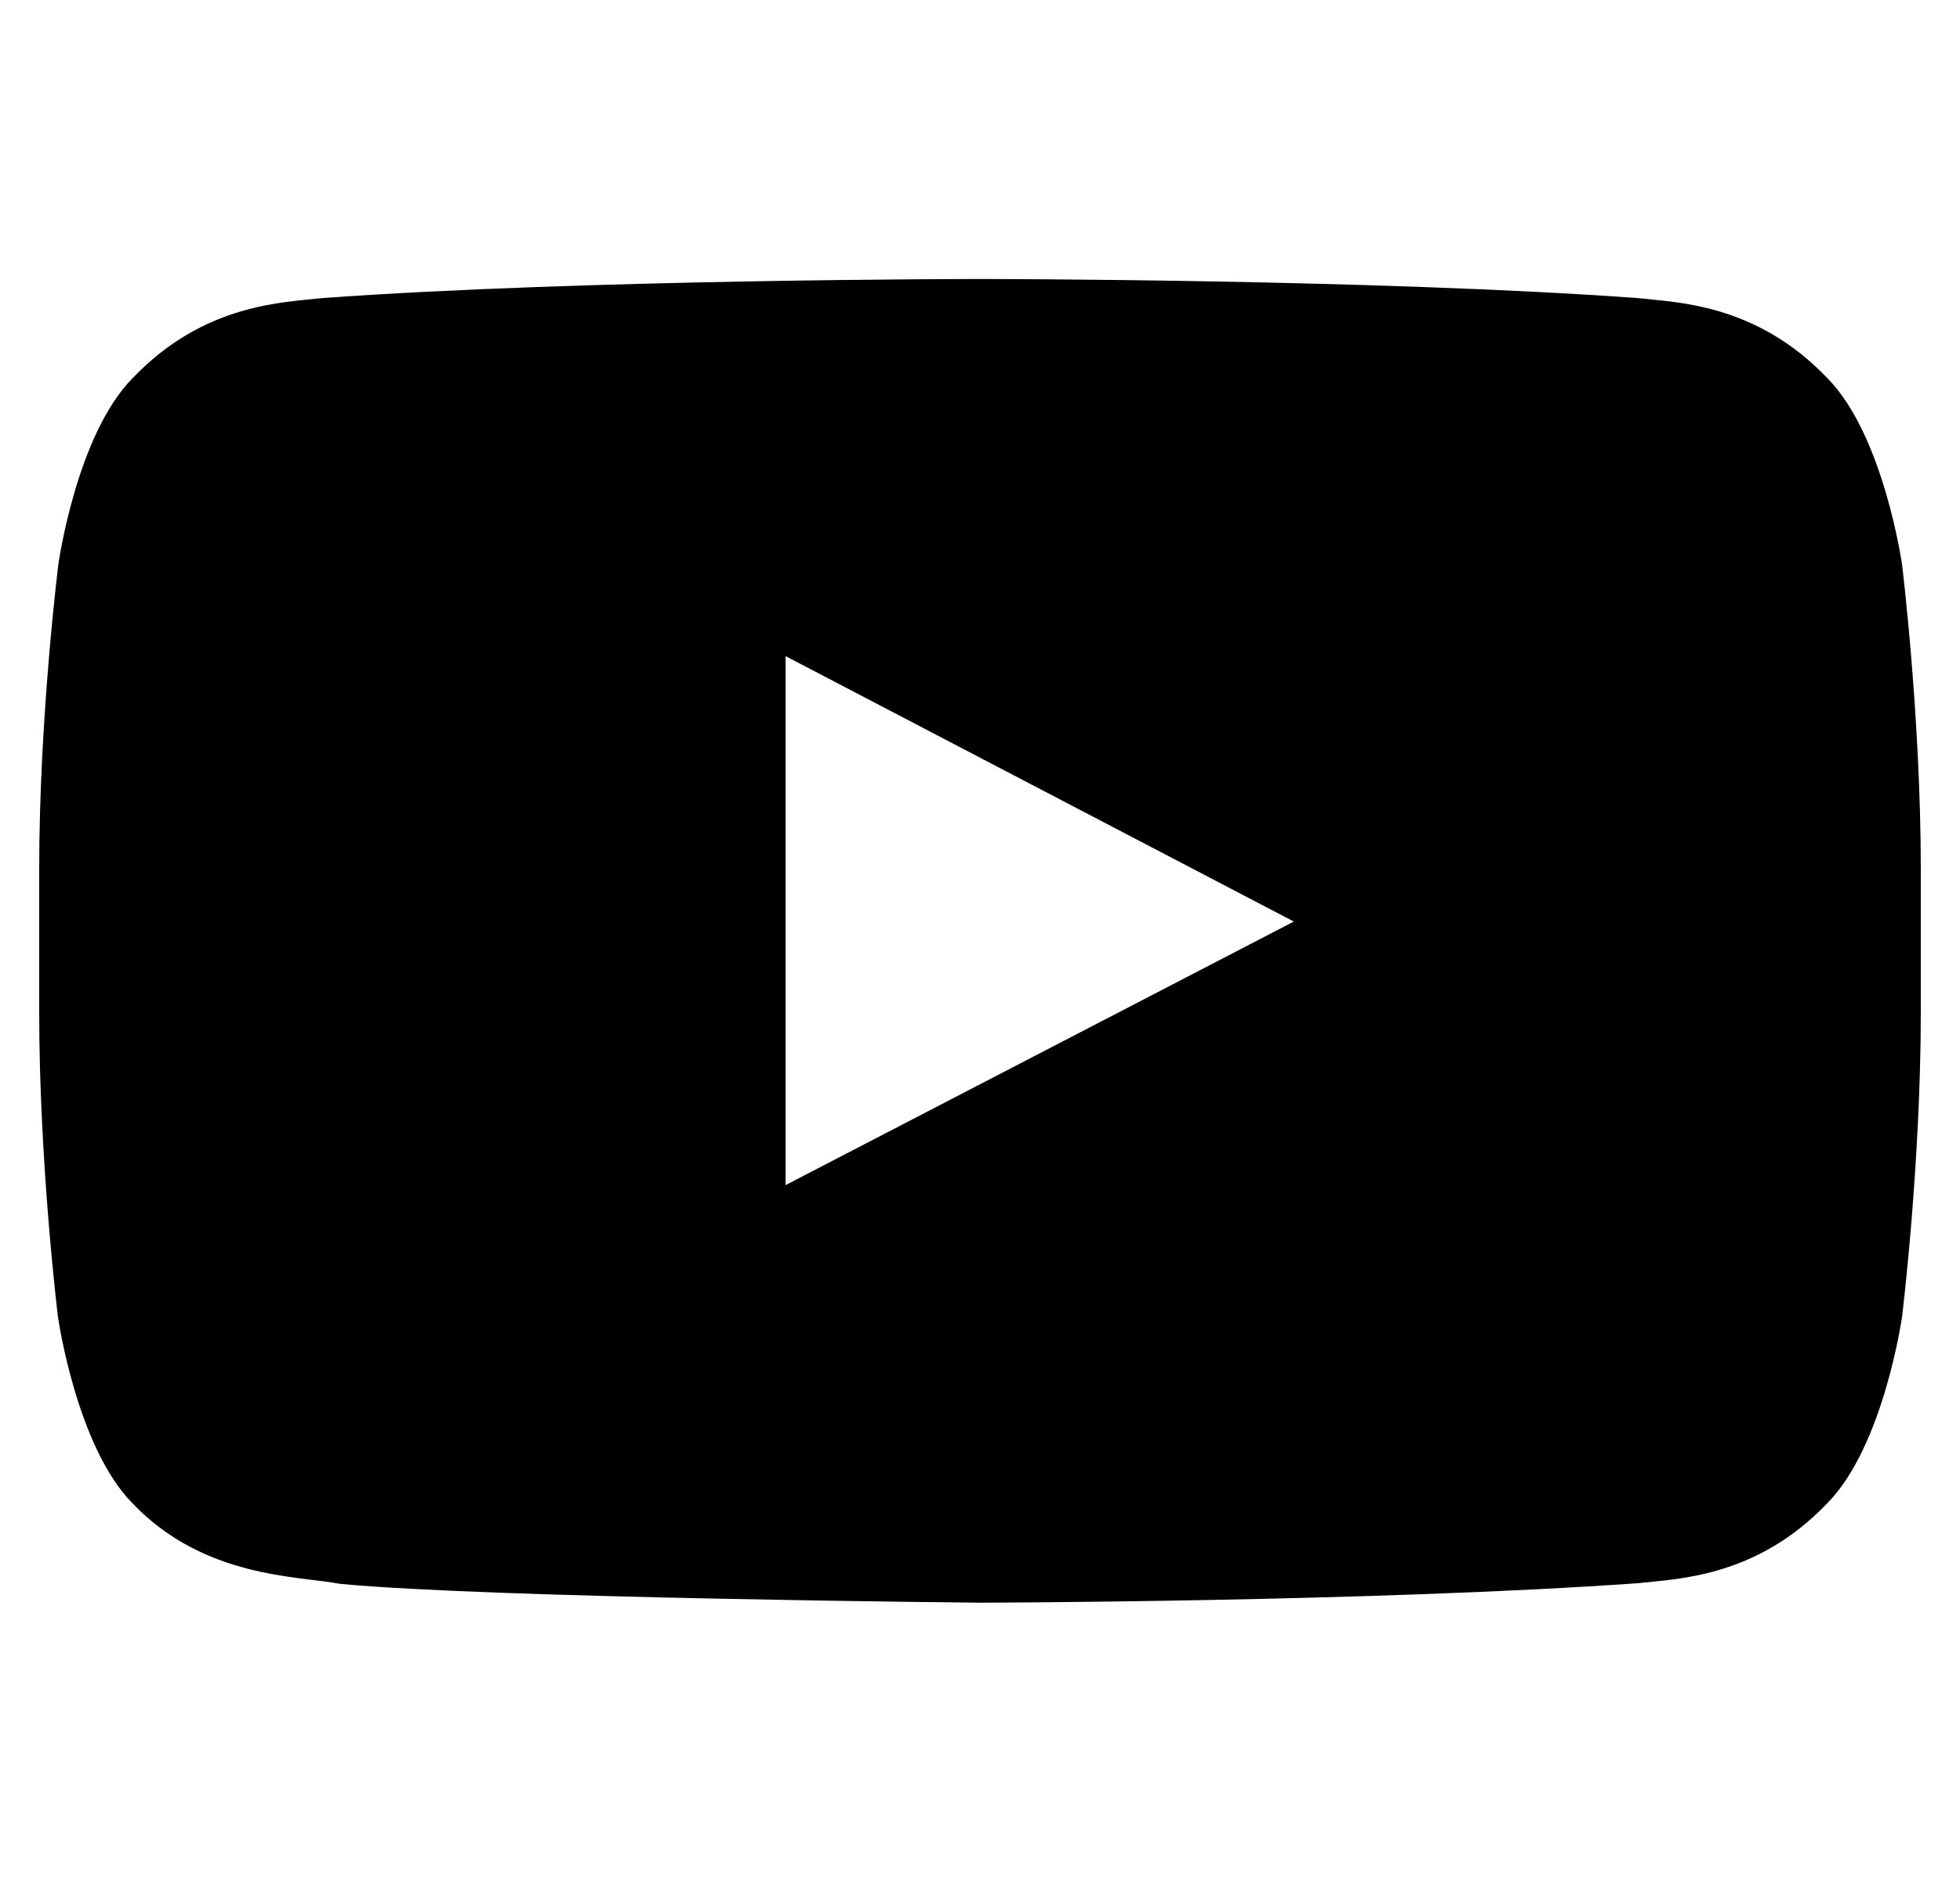 <svg width="25" height="24" viewBox="0 0 25 24" fill="none" xmlns="http://www.w3.org/2000/svg">
<g clip-path="url(#clip0_469_15471)">
<path d="M24.261 7.2C24.261 7.2 24.027 5.545 23.305 4.819C22.391 3.863 21.369 3.858 20.9 3.802C17.544 3.558 12.505 3.558 12.505 3.558H12.495C12.495 3.558 7.456 3.558 4.1 3.802C3.631 3.858 2.609 3.863 1.695 4.819C0.973 5.545 0.744 7.2 0.744 7.2C0.744 7.2 0.5 9.145 0.5 11.086V12.905C0.5 14.845 0.739 16.791 0.739 16.791C0.739 16.791 0.973 18.445 1.691 19.172C2.605 20.128 3.805 20.095 4.339 20.198C6.261 20.381 12.5 20.438 12.5 20.438C12.5 20.438 17.544 20.428 20.9 20.189C21.369 20.133 22.391 20.128 23.305 19.172C24.027 18.445 24.261 16.791 24.261 16.791C24.261 16.791 24.5 14.85 24.5 12.905V11.086C24.5 9.145 24.261 7.2 24.261 7.2ZM10.02 15.113V8.367L16.503 11.752L10.02 15.113Z" fill="#000000"/>
</g>
<defs>
<clipPath id="clip0_469_15471">
<rect width="24" height="24" fill="white" transform="translate(0.5)"/>
</clipPath>
</defs>
</svg>
